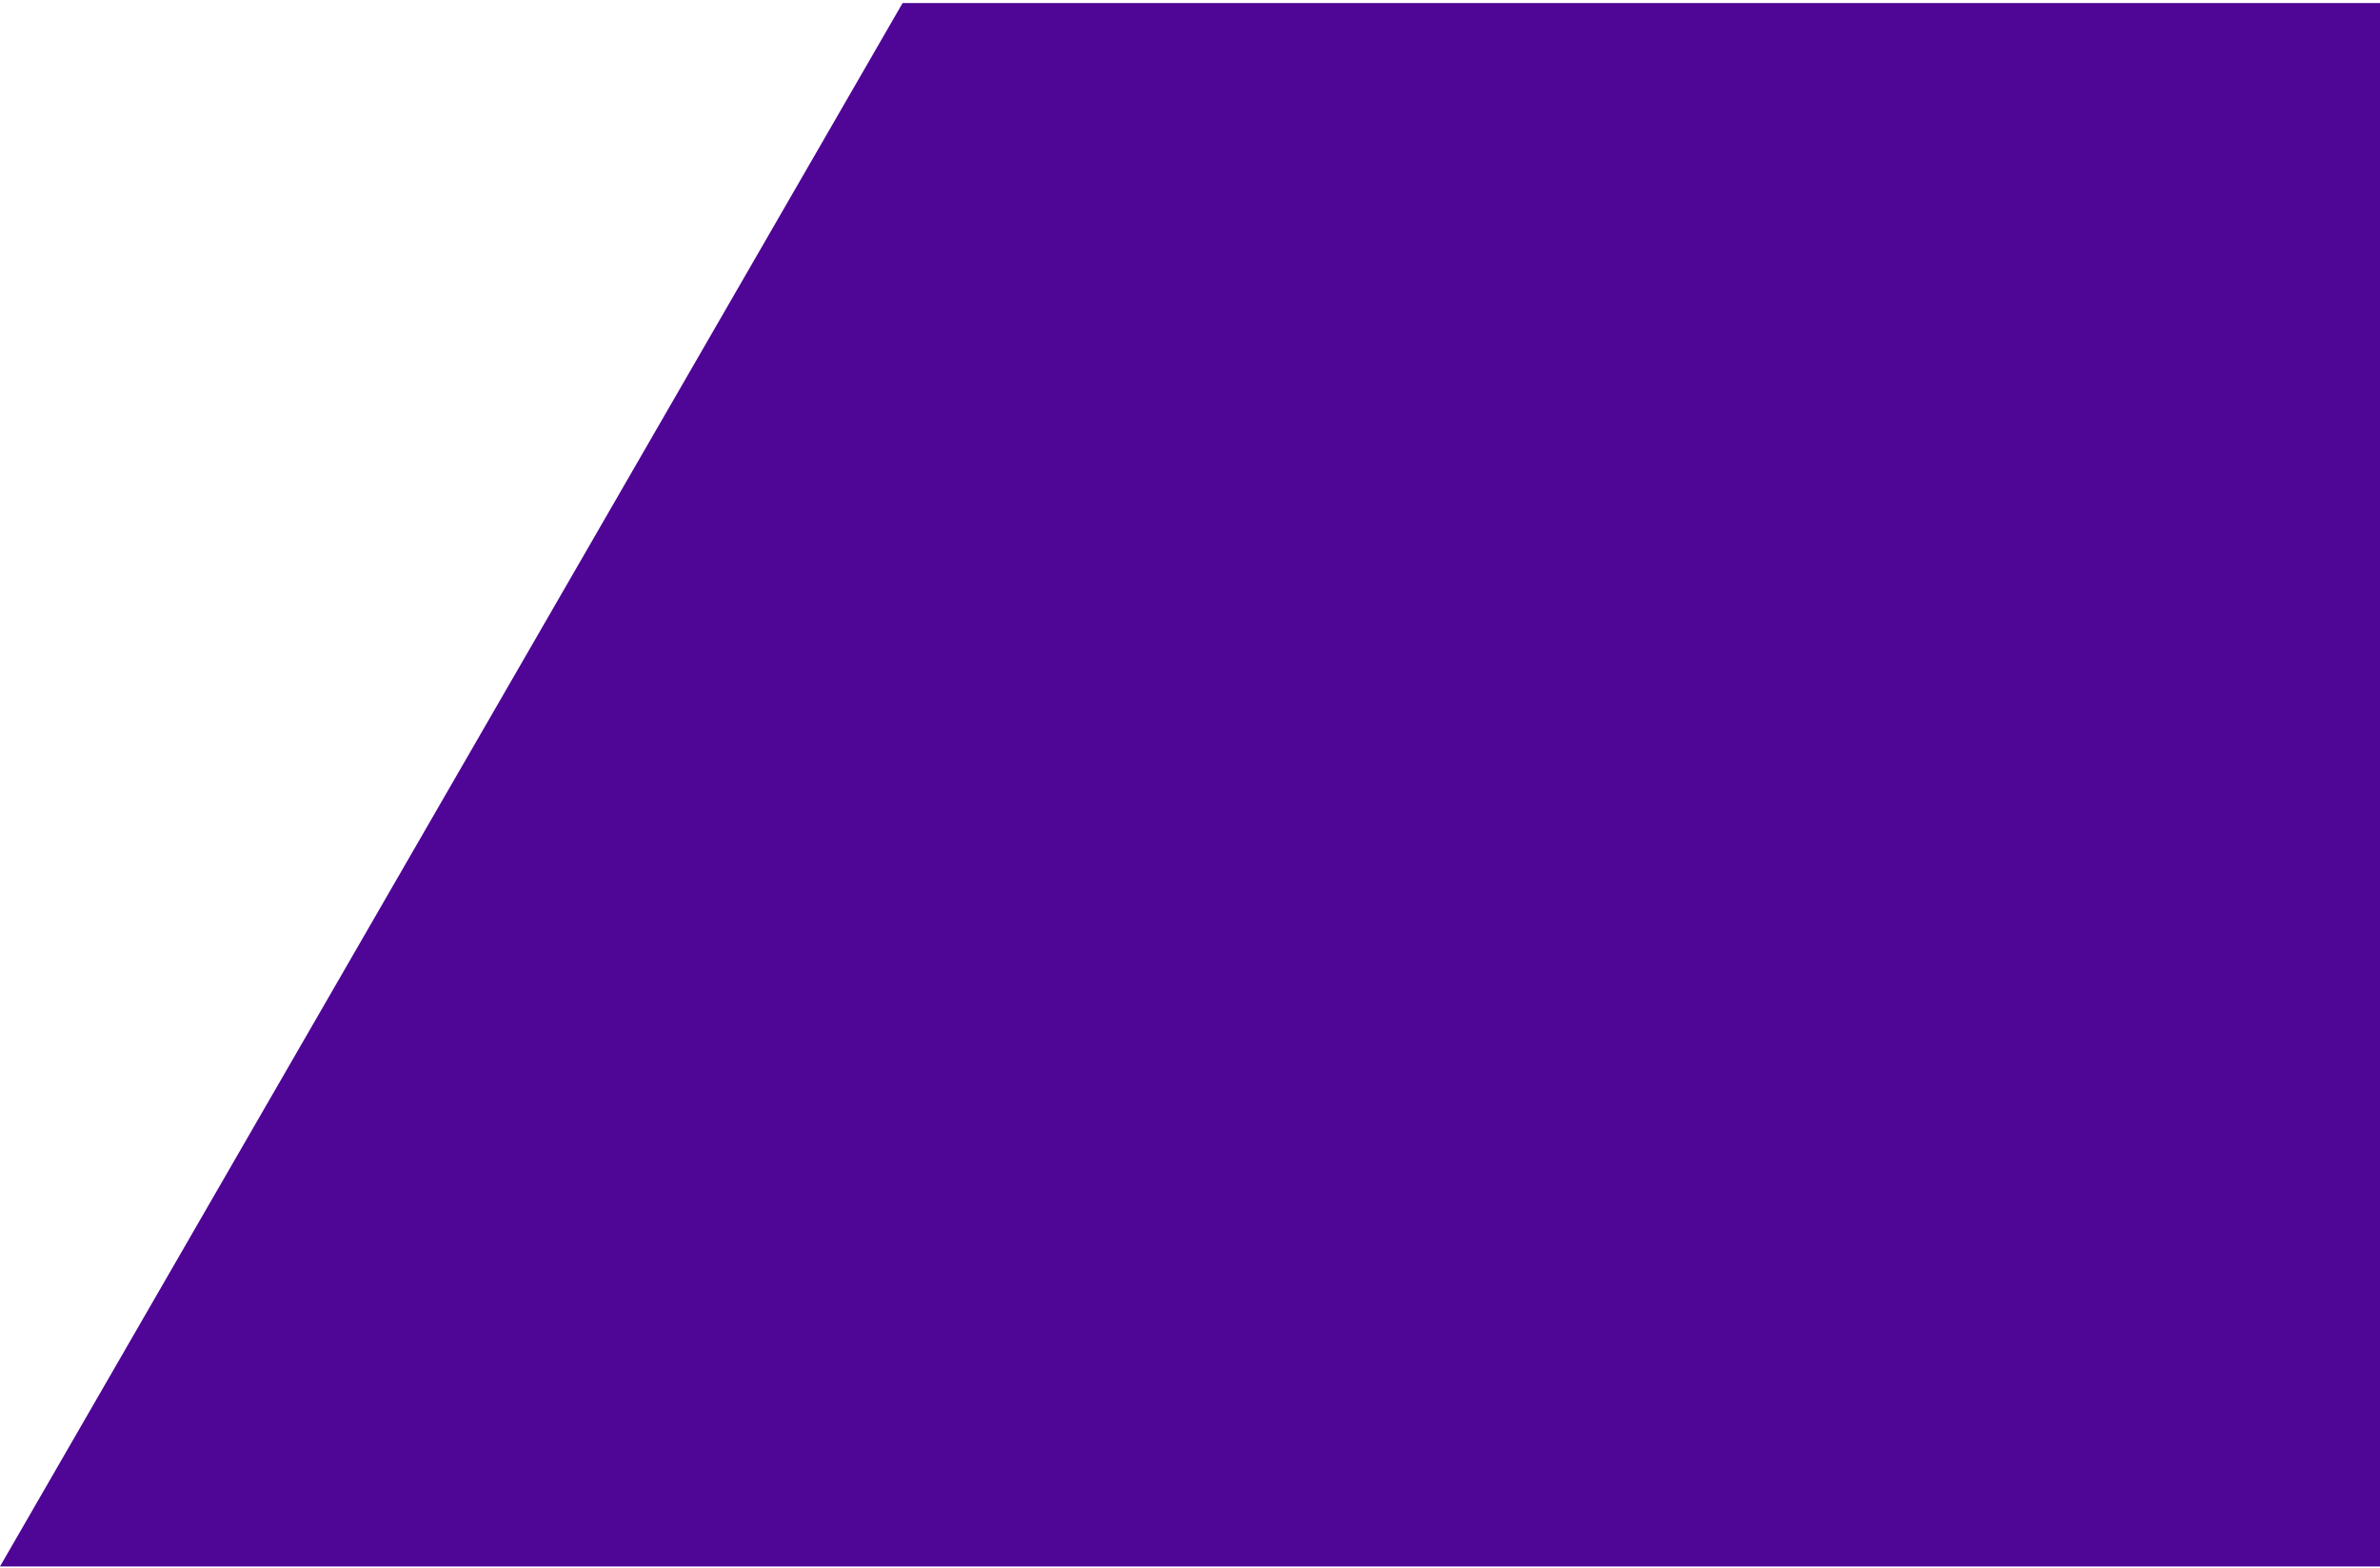 <?xml version="1.0" encoding="UTF-8"?> <svg xmlns="http://www.w3.org/2000/svg" width="762" height="502" viewBox="0 0 762 502" fill="none"> <path d="M288.981 0.981L1254.26 0.978L965.28 501.507L-6.10352e-05 501.511L288.981 0.981Z" fill="#4F0596"></path> </svg> 
